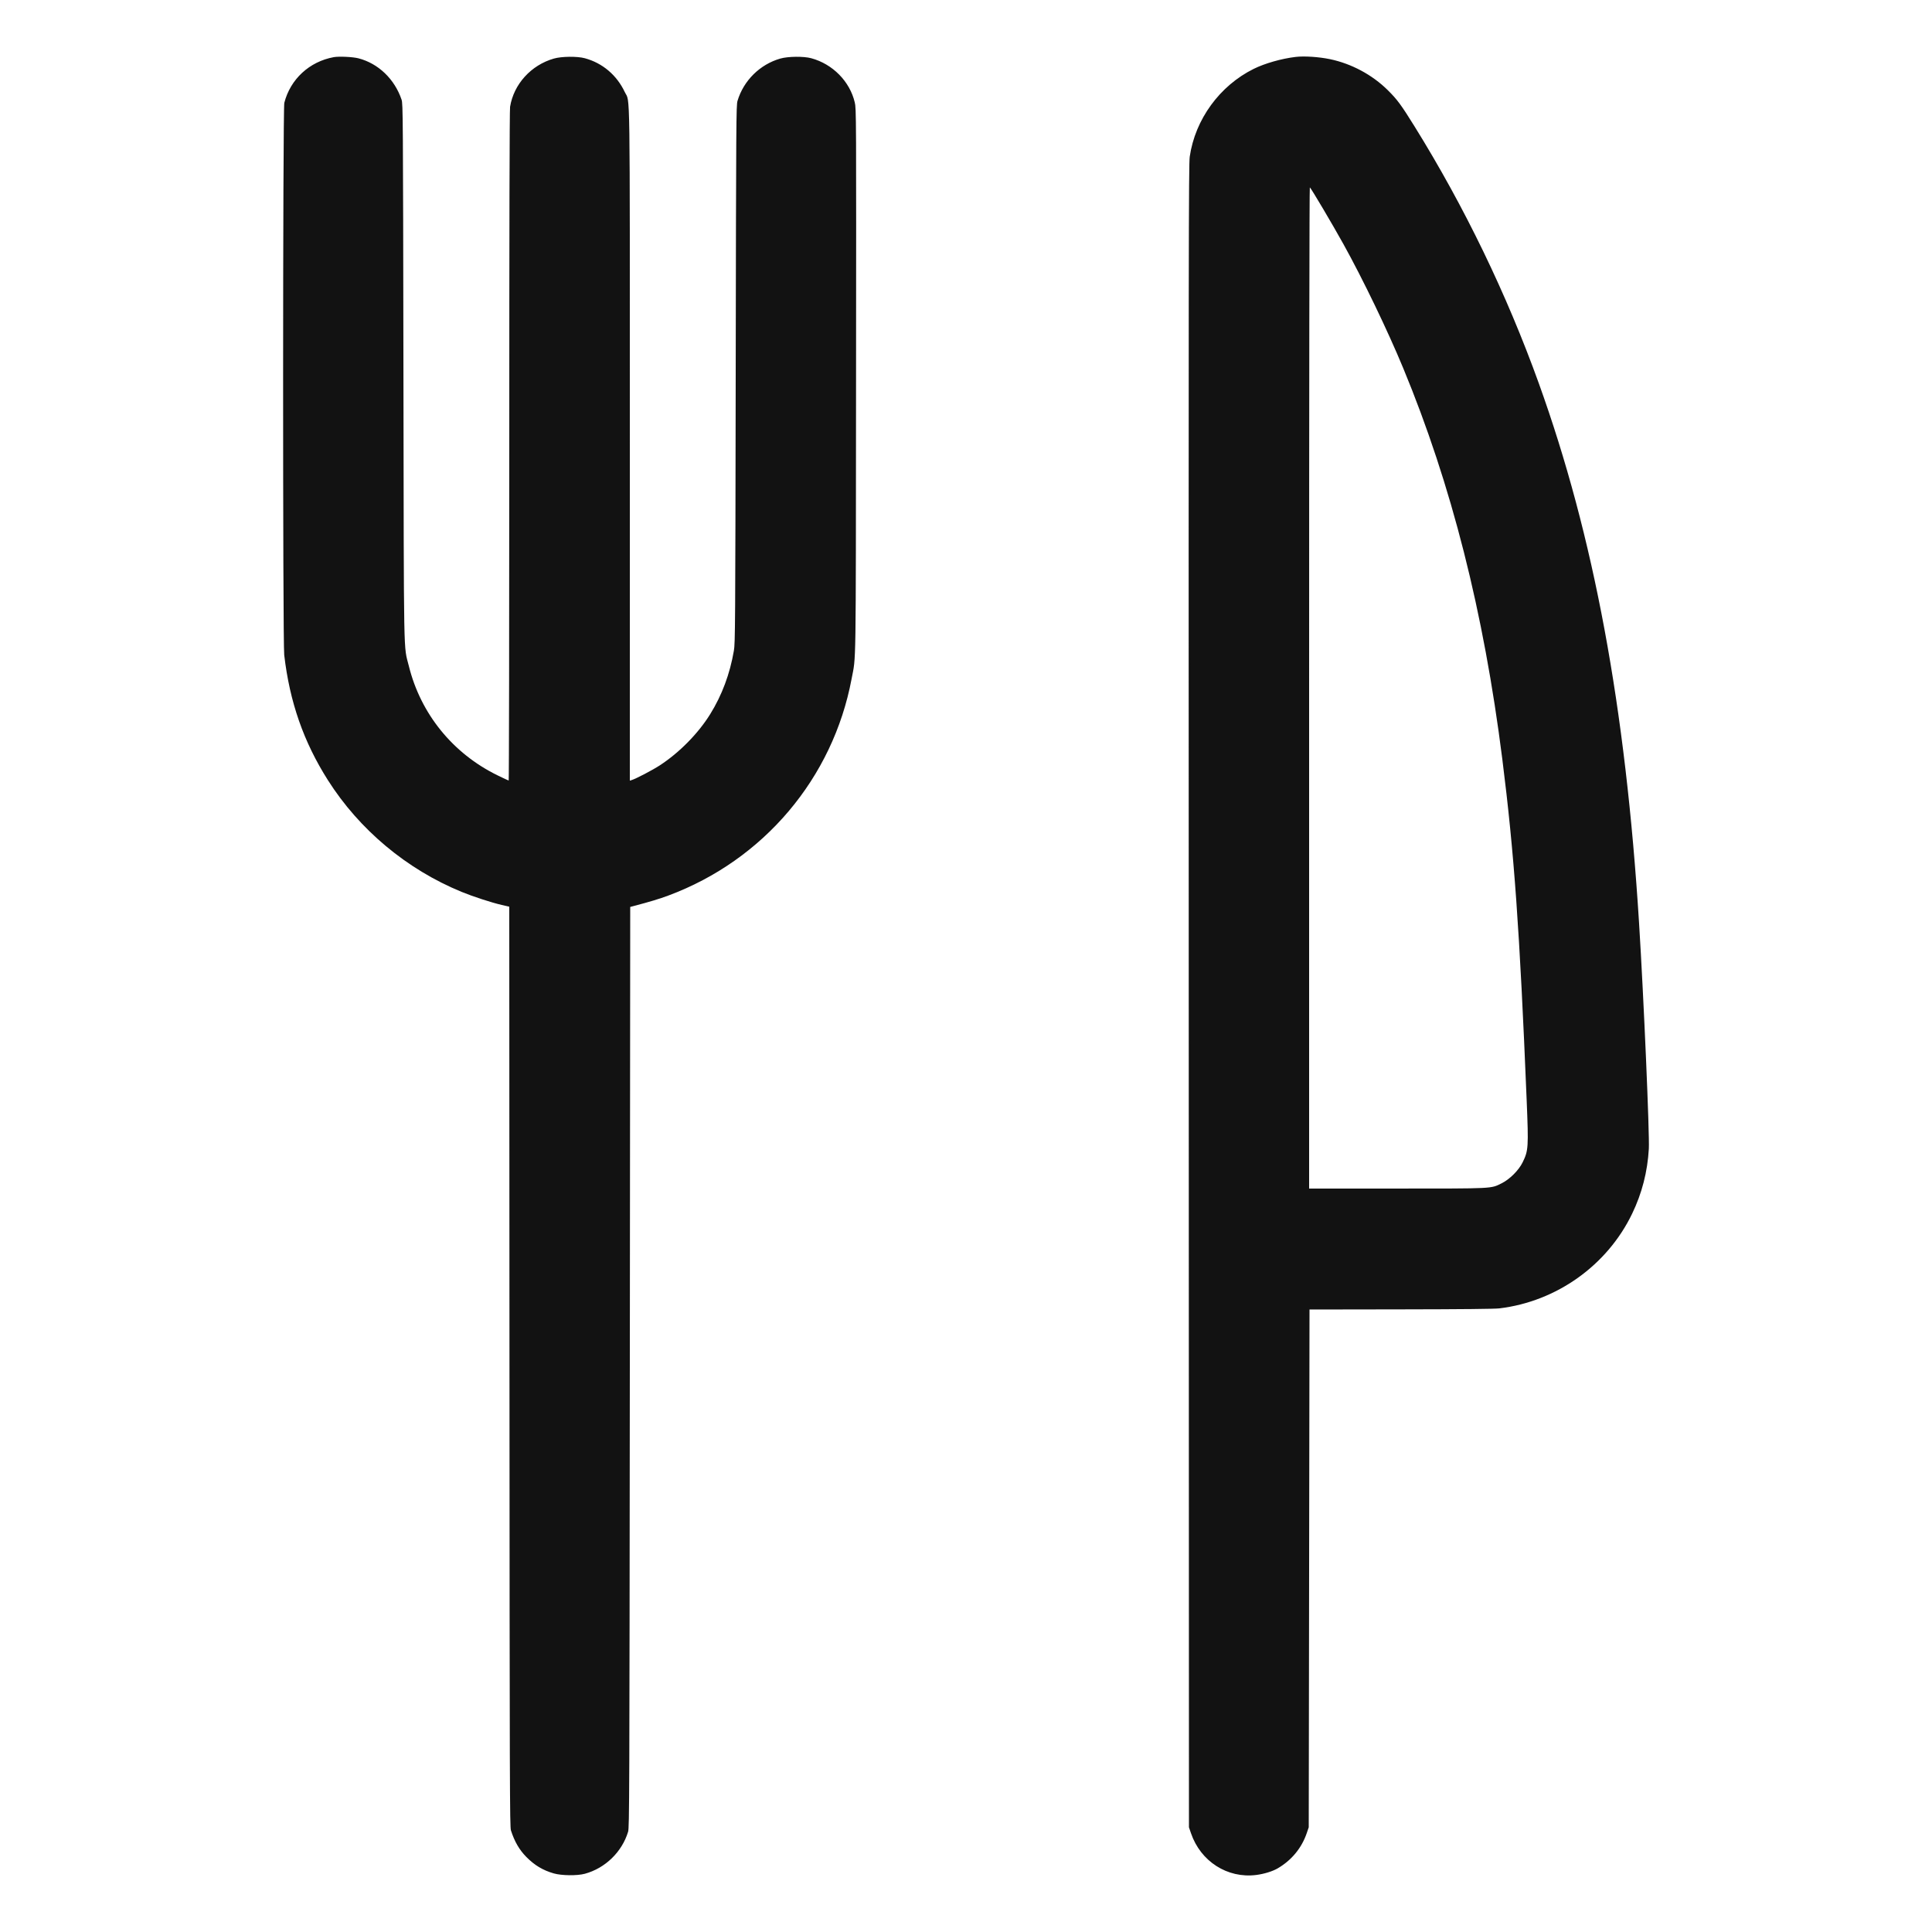 <svg xmlns="http://www.w3.org/2000/svg" width="24" height="24" viewBox="0 0 2500 2500" version="1.1">
	<path d="M 431.831 73.954 C 400.335 79.733, 375.742 102.472, 367.893 133.072 C 365.910 140.799, 365.800 830.476, 367.778 847.500 C 374.847 908.333, 392.859 959.965, 424.291 1009.500 C 465.034 1073.709, 526.244 1124.875, 597.213 1154.047 C 612.008 1160.129, 636.147 1167.996, 649.244 1171.005 L 658.988 1173.244 659.254 1768.372 C 659.497 2313.627, 659.655 2363.919, 661.138 2368.500 C 665.881 2383.150, 671.940 2393.604, 681.050 2402.859 C 691.682 2413.660, 702.508 2420.151, 716.638 2424.195 C 726.774 2427.097, 746.977 2427.315, 756.831 2424.629 C 783.204 2417.441, 804.870 2396.379, 812.761 2370.257 C 814.402 2364.824, 814.528 2331.011, 815 1769.033 L 815.500 1173.567 820 1172.388 C 840.418 1167.037, 853.174 1163.183, 864.849 1158.837 C 988.193 1112.919, 1077.782 1006.993, 1101.951 878.500 C 1107.849 847.143, 1107.380 878.425, 1107.721 493.161 C 1108.030 144.106, 1108.014 140.745, 1106.039 132.428 C 1099.595 105.293, 1077.564 82.930, 1049.831 75.371 C 1040.015 72.696, 1019.772 72.904, 1009.716 75.783 C 983.375 83.326, 962.196 104.254, 954.342 130.500 C 952.635 136.207, 952.520 153.491, 951.999 484 C 951.481 812.844, 951.355 832.063, 949.649 841.981 C 944.456 872.172, 934.250 899.509, 918.978 924.132 C 903.559 948.993, 879.212 973.763, 854 990.240 C 844.472 996.467, 822.841 1007.779, 817.250 1009.459 L 815 1010.135 815 575.633 C 815 94.303, 815.572 134.161, 808.448 119.089 C 798.098 97.190, 779.694 81.603, 756.831 75.371 C 747.015 72.696, 726.772 72.904, 716.716 75.783 C 687.206 84.234, 664.789 108.918, 660.038 138.194 C 659.352 142.424, 659.013 286.997, 659.008 577.250 C 659.003 815.263, 658.657 1010, 658.238 1010 C 657.818 1010, 651.181 1006.912, 643.488 1003.138 C 585.894 974.883, 544.367 923.650, 529.088 862 C 522.051 833.608, 522.653 866.135, 522.045 481.500 C 521.516 147.109, 521.429 134.300, 519.643 129 C 510.665 102.354, 489.600 82.134, 463.876 75.468 C 456.546 73.569, 438.563 72.719, 431.831 73.954 M 1676.500 73.659 C 1658.198 75.855, 1636.717 81.977, 1622.295 89.109 C 1578.295 110.867, 1546.496 154.527, 1539.508 202.777 C 1538.111 212.428, 1537.982 321.049, 1538.228 1289 L 1538.500 2364.500 1541.117 2372.167 C 1553.585 2408.686, 1588.289 2430.905, 1625.518 2426.202 C 1635.734 2424.912, 1646.736 2421.517, 1653.449 2417.583 C 1671.333 2407.102, 1684.346 2391.314, 1690.883 2372.167 L 1693.500 2364.500 1694 2029.500 L 1694.500 1694.500 1812.795 1694.318 C 1892.441 1694.196, 1934.097 1693.773, 1940.295 1693.023 C 2014.296 1684.069, 2079.807 1637.317, 2111.981 1570.500 C 2124.745 1543.994, 2131.854 1516.351, 2133.586 1486.500 C 2134.645 1468.236, 2127.006 1291.622, 2120.977 1195 C 2103.509 915.055, 2062.442 693.844, 1991.211 496 C 1949.723 380.769, 1895.040 267.661, 1830.736 164.070 C 1812.984 135.473, 1808.035 128.770, 1795.610 116.500 C 1775.605 96.744, 1748.715 82.350, 1721 76.562 C 1706.680 73.572, 1687.606 72.327, 1676.500 73.659 M 1694 889.941 L 1694 1538 1807.750 1537.983 C 1933.989 1537.963, 1928.792 1538.220, 1942.871 1531.309 C 1953.474 1526.104, 1965.222 1514.410, 1970.307 1503.999 C 1977.768 1488.725, 1978.014 1484.893, 1975.487 1423.353 C 1966.461 1203.535, 1959.332 1103.790, 1943.940 982.003 C 1919.883 791.641, 1878.217 627.268, 1815.805 476.500 C 1795.570 427.618, 1763.753 361.591, 1738.464 316 C 1724.035 289.989, 1696.449 243.395, 1694.915 242.448 C 1694.362 242.106, 1694 498.172, 1694 889.941" stroke="none" fill="#121212" fill-rule="evenodd"></path>
</svg>